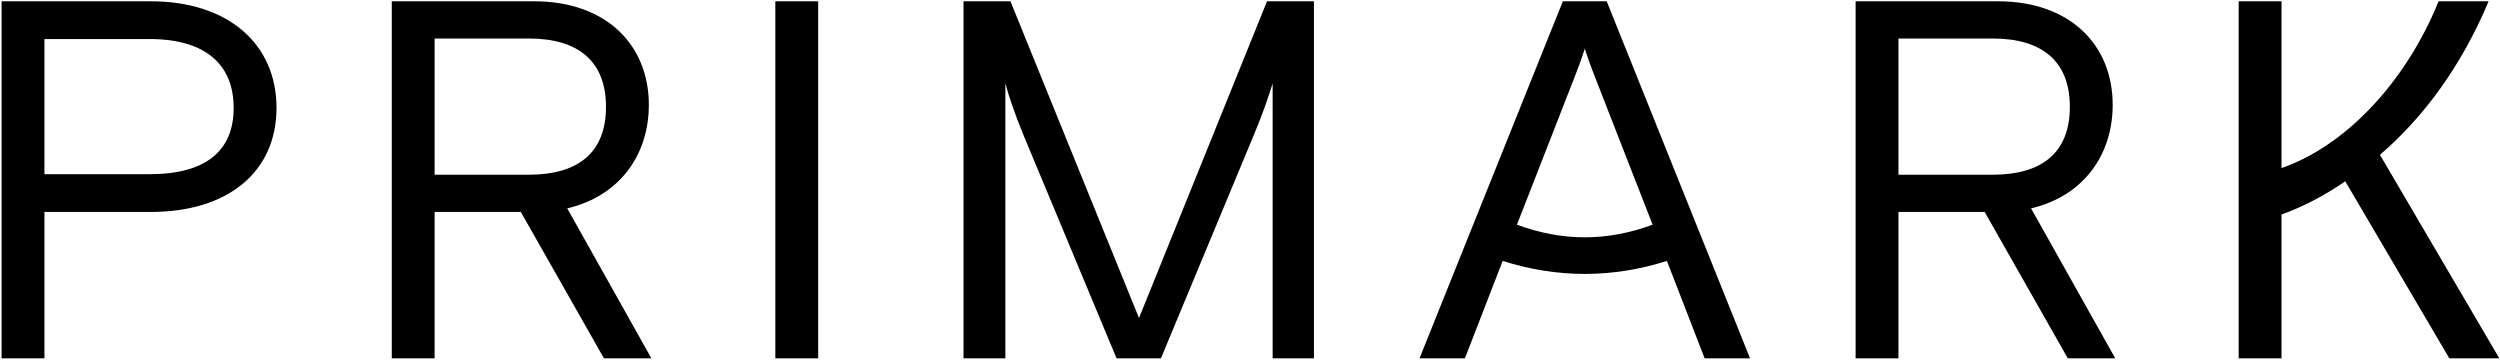 <?xml version="1.0" encoding="UTF-8"?>
<svg id="Logo" xmlns="http://www.w3.org/2000/svg" viewBox="0 0 5400 776.69">
  <path d="M95.97,773.99v-316.19h230.26c164.16,0,271.02-84.83,271.02-224.75S490.39,2.79,326.23,2.79H3.43v771.21h92.54ZM95.97,84.32h226.95c122.29,0,181.78,56.19,181.78,148.73s-59.49,143.22-181.78,143.22H95.97V84.32h0ZM1225.23,450.09c112.38-26.44,176.28-114.58,176.28-223.65,0-128.9-91.44-223.65-247.89-223.65h-307.38v771.21h92.54v-316.19h186.19l179.58,316.19h102.46l-181.78-323.91h0ZM1142.6,83.21c105.77,0,166.36,48.48,166.36,147.63s-60.59,146.53-166.36,146.53h-203.82V83.21h203.82ZM1767.26,773.99V2.79h-92.54v771.21h92.54ZM2171.58,773.99V180.17c7.71,28.64,20.93,67.21,38.56,110.17l201.62,483.66h95.85l201.62-484.76c17.63-41.87,30.85-80.43,39.66-109.07v593.83h89.24V2.79h-101.36l-276.53,684.17L2182.59,2.79h-101.36v771.21h90.34ZM3470.51,2.79h-94.75l-309.58,771.21h98.05l81.53-210.43c117.88,37.46,236.87,37.46,354.75,0l81.53,210.43h98.05L3470.51,2.79h0ZM3402.2,163.64c11.02-27.54,20.93-58.39,20.93-58.39,0,0,9.92,30.85,20.93,58.39l125.6,321.7c-98.05,36.36-195,36.36-293.06,0l125.6-321.7h0ZM4387.13,450.09c112.38-26.44,176.28-114.58,176.28-223.65,0-128.9-91.44-223.65-247.89-223.65h-307.38v771.21h92.55v-316.19h186.19l179.58,316.19h102.46l-181.78-323.91h0ZM4304.5,83.21c105.77,0,166.36,48.48,166.36,147.63s-60.59,146.53-166.36,146.53h-203.82V83.21h203.82ZM5398.5,773.99l-257.8-439.59c93.65-80.43,176.28-191.7,234.67-331.62h-107.97c-74.92,183.99-208.23,315.09-339.33,360.26V2.79h-92.54v771.21h92.54v-310.69c46.27-16.53,92.55-40.76,137.72-71.61l224.75,382.3h107.97Z"/>
</svg>